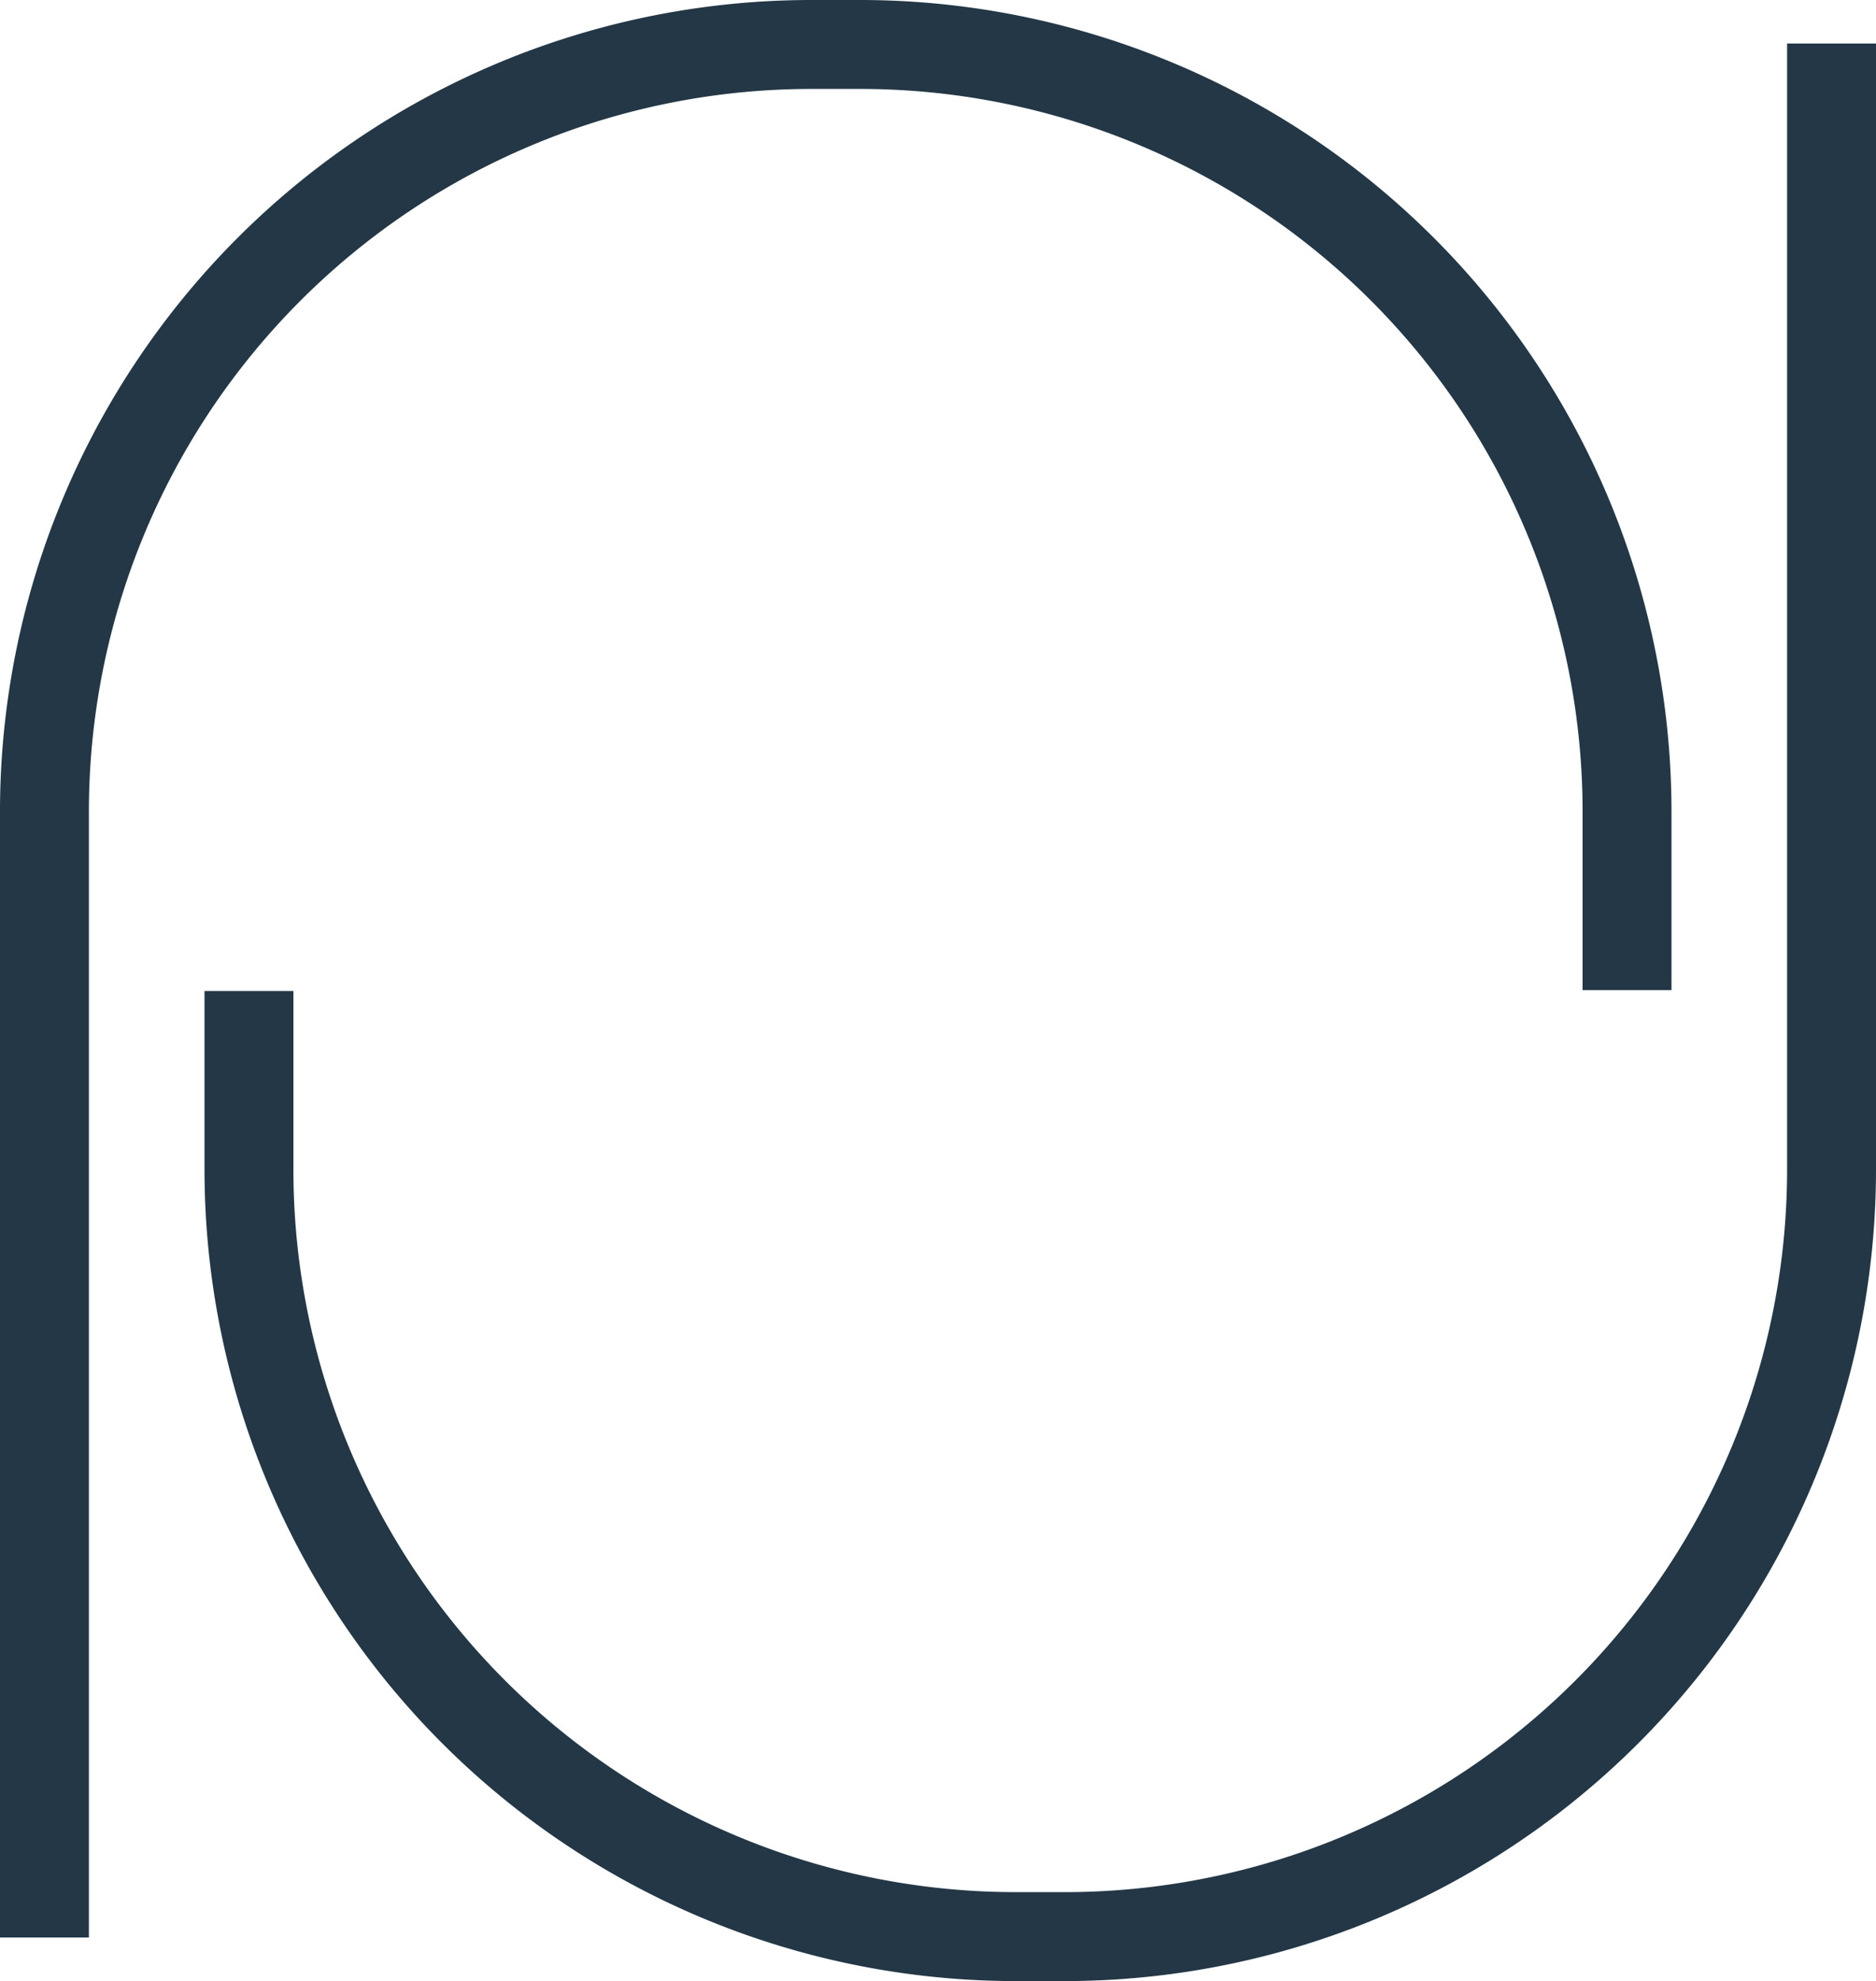 <svg id="Layer_1" data-name="Layer 1" xmlns="http://www.w3.org/2000/svg" viewBox="0 0 211.001 222.742">
  <defs>
    <style>
      .cls-1 {
        fill: #233746;
      }
    </style>
  </defs>
  <title>logo-device</title>
  <g>
    <path class="cls-1" d="M1381.525,277.615h5.654a81.265,81.265,0,0,1,81.173,81.173v20.146h10V358.788a91.276,91.276,0,0,0-91.173-91.173h-5.654a91.276,91.276,0,0,0-91.173,91.173V485.46h10V358.788A81.265,81.265,0,0,1,1381.525,277.615Z" transform="translate(-1290.353 -267.615)"/>
    <path class="cls-1" d="M1491.354,272.51V399.183a81.265,81.265,0,0,1-81.173,81.173h-5.654a81.265,81.265,0,0,1-81.173-81.173V379.038h-10v20.146a91.277,91.277,0,0,0,91.173,91.173h5.654a91.277,91.277,0,0,0,91.173-91.173V272.51h-10Z" transform="translate(-1290.353 -267.615)"/>
  </g>
</svg>
